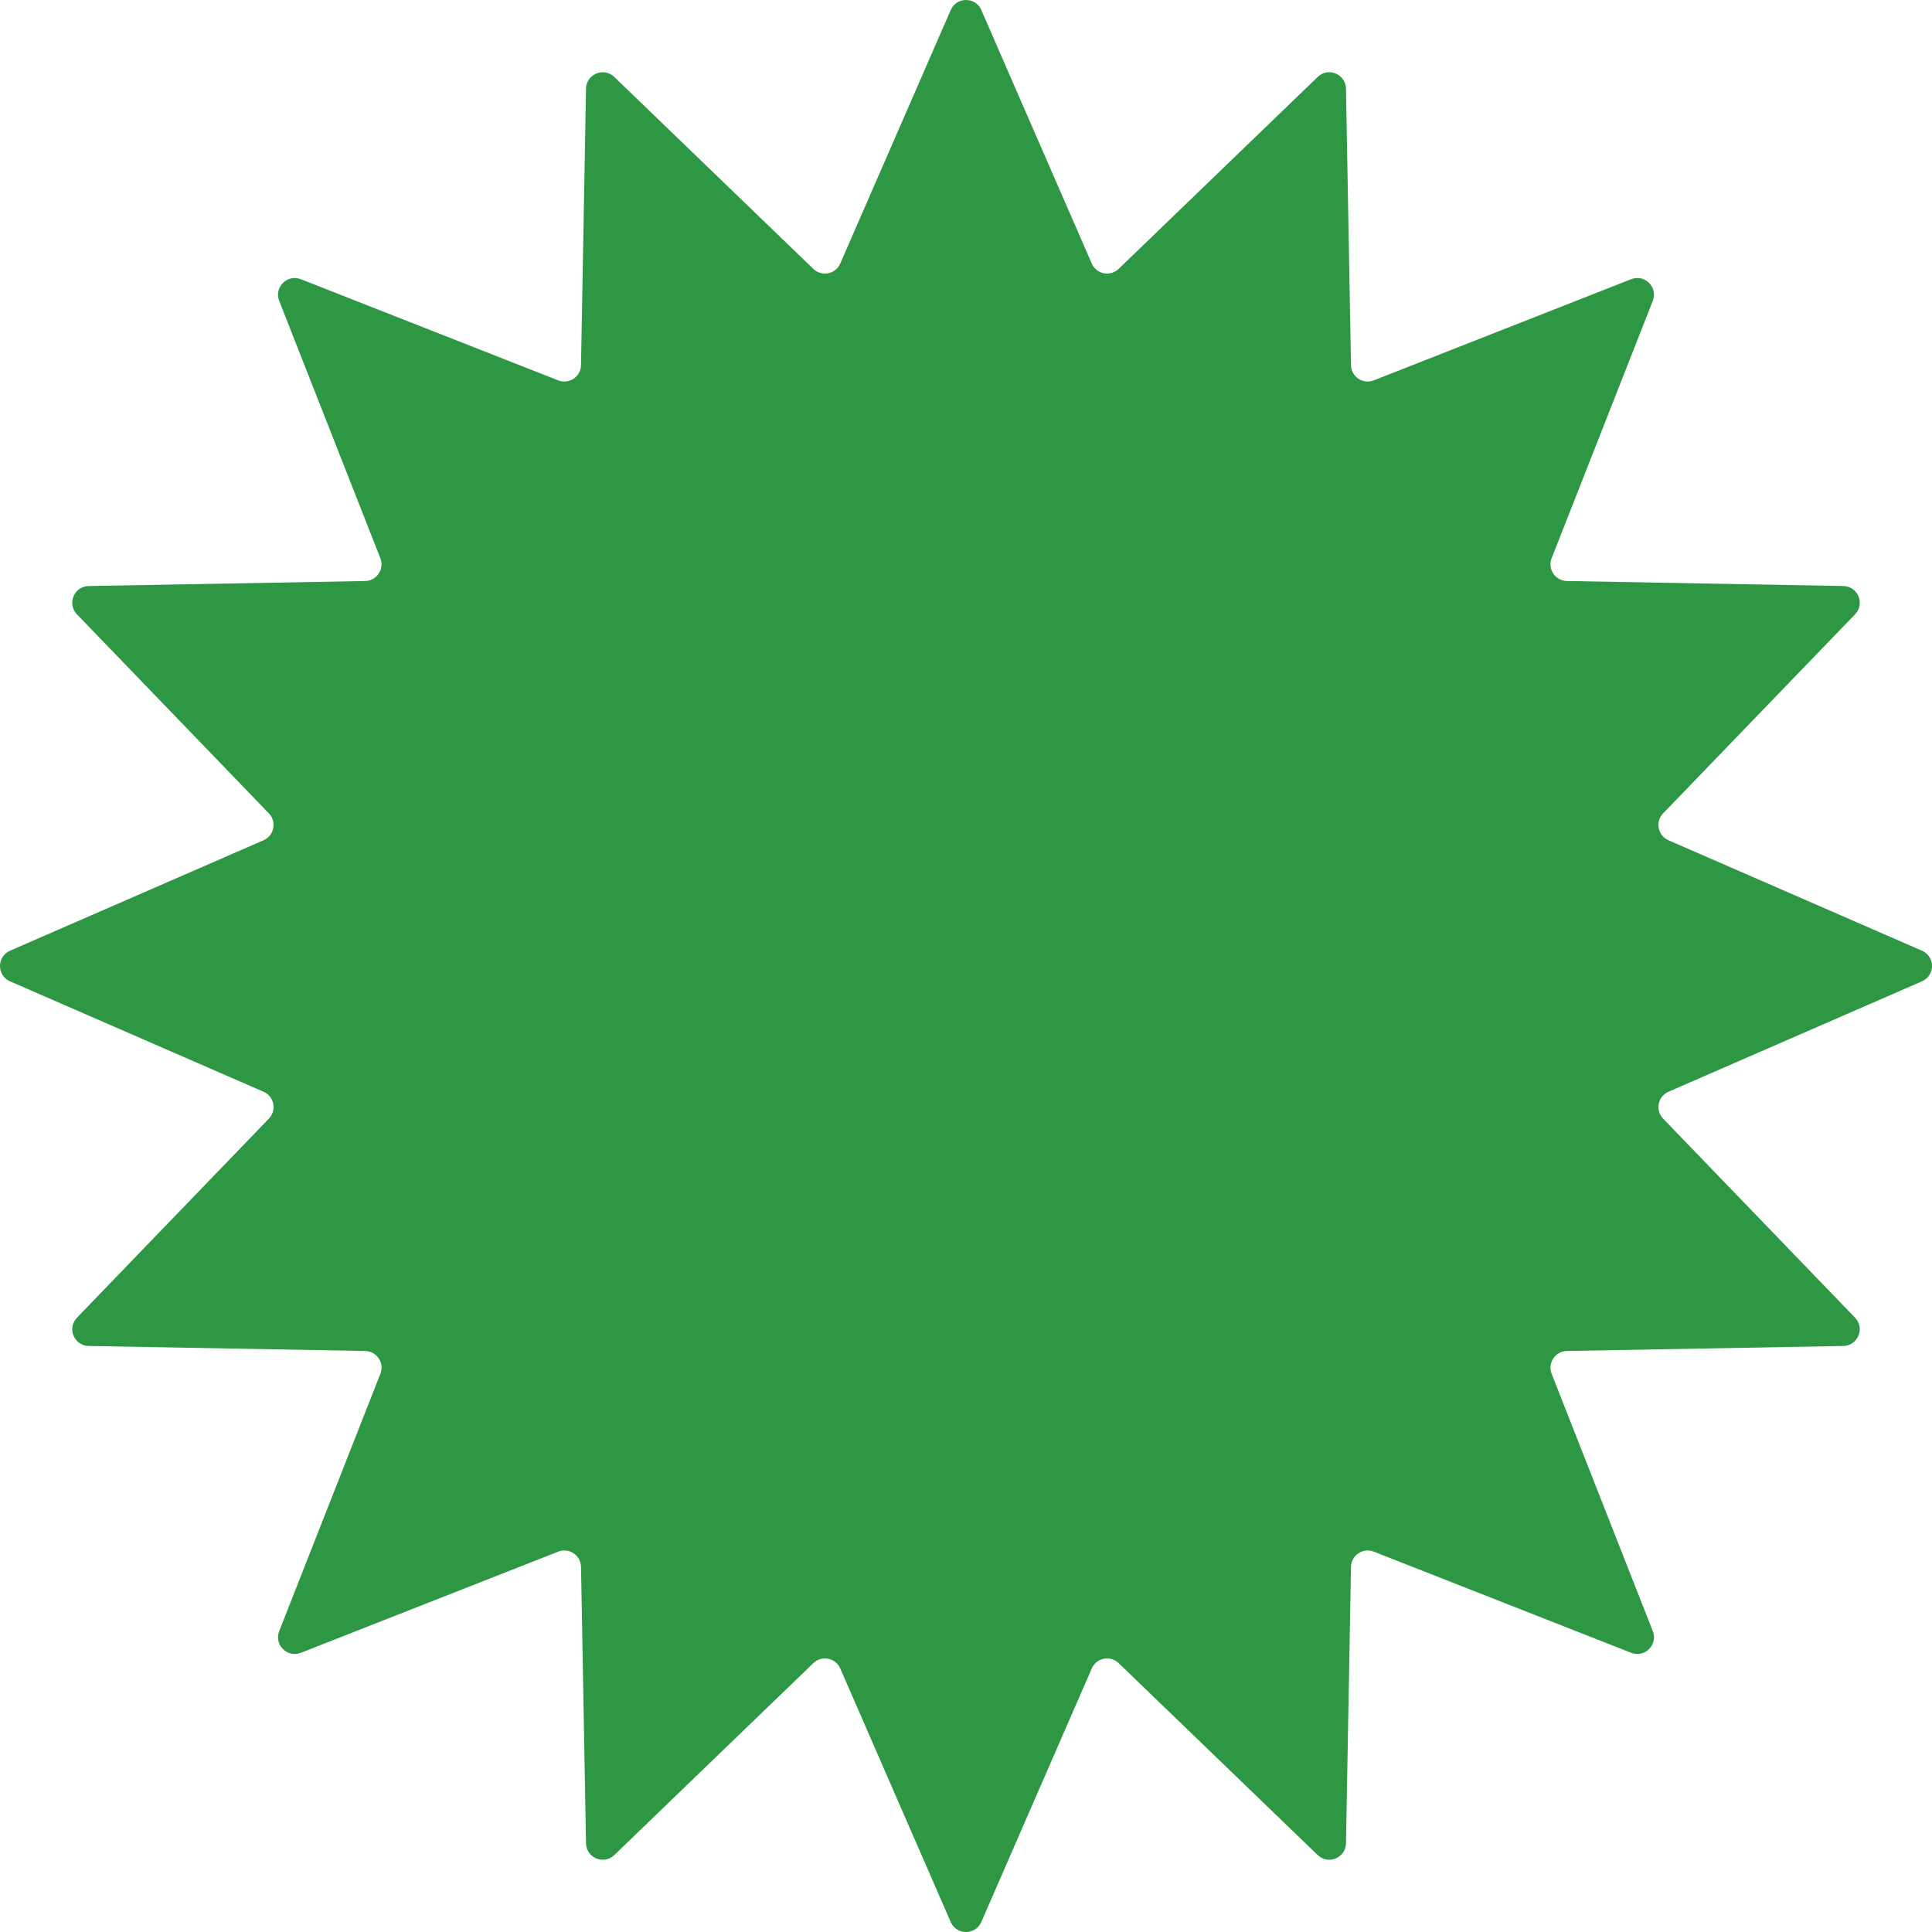 <svg xmlns="http://www.w3.org/2000/svg" width="920" height="920" fill="none"><path fill="#2D9744" d="m467.296 4.775 52.588 120.717c2.217 5.078 8.823 6.394 12.807 2.548l94.78-91.395c4.996-4.821 13.34-1.362 13.469 5.575l2.392 131.647c.101 5.548 5.704 9.283 10.856 7.259l122.547-48.173c6.468-2.539 12.852 3.846 10.313 10.314l-48.172 122.547c-2.024 5.162 1.711 10.755 7.259 10.857l131.645 2.392c6.947.129 10.406 8.473 5.576 13.469l-91.395 94.781c-3.846 3.993-2.53 10.599 2.549 12.807l120.715 52.589c6.367 2.778 6.367 11.804 0 14.582L794.51 519.88c-5.079 2.217-6.395 8.823-2.549 12.807l91.395 94.781c4.821 4.996 1.361 13.34-5.576 13.469l-131.645 2.392c-5.548.101-9.283 5.704-7.259 10.857l48.172 122.547c2.539 6.468-3.845 12.853-10.313 10.314l-122.547-48.173c-5.161-2.024-10.755 1.711-10.856 7.259L640.94 877.78c-.129 6.946-8.473 10.405-13.469 5.575l-94.78-91.395c-3.993-3.846-10.599-2.53-12.807 2.548l-52.588 120.717c-2.779 6.367-11.804 6.367-14.583 0l-52.588-120.717c-2.217-5.078-8.823-6.394-12.806-2.548l-94.781 91.395c-4.995 4.821-13.34 1.362-13.469-5.575l-2.392-131.647c-.101-5.548-5.704-9.283-10.856-7.259l-122.547 48.173c-6.467 2.539-12.852-3.846-10.313-10.314l48.172-122.547c2.024-5.162-1.711-10.756-7.259-10.857l-131.645-2.392c-6.946-.129-10.406-8.473-5.575-13.469l91.394-94.781c3.846-3.993 2.53-10.599-2.548-12.807L4.775 467.3c-6.367-2.778-6.367-11.804 0-14.582l120.716-52.589c5.078-2.217 6.394-8.823 2.548-12.807l-91.395-94.781c-4.82-4.996-1.361-13.34 5.576-13.469l131.645-2.392c5.548-.101 9.283-5.704 7.259-10.856l-48.172-122.548c-2.539-6.468 3.846-12.853 10.313-10.314l122.547 48.173c5.161 2.024 10.755-1.711 10.856-7.259l2.392-131.647c.129-6.946 8.473-10.405 13.469-5.575l94.78 91.395c3.993 3.846 10.599 2.531 12.807-2.548L452.723 4.775c2.778-6.367 11.804-6.367 14.582 0h-.009Z"/></svg>